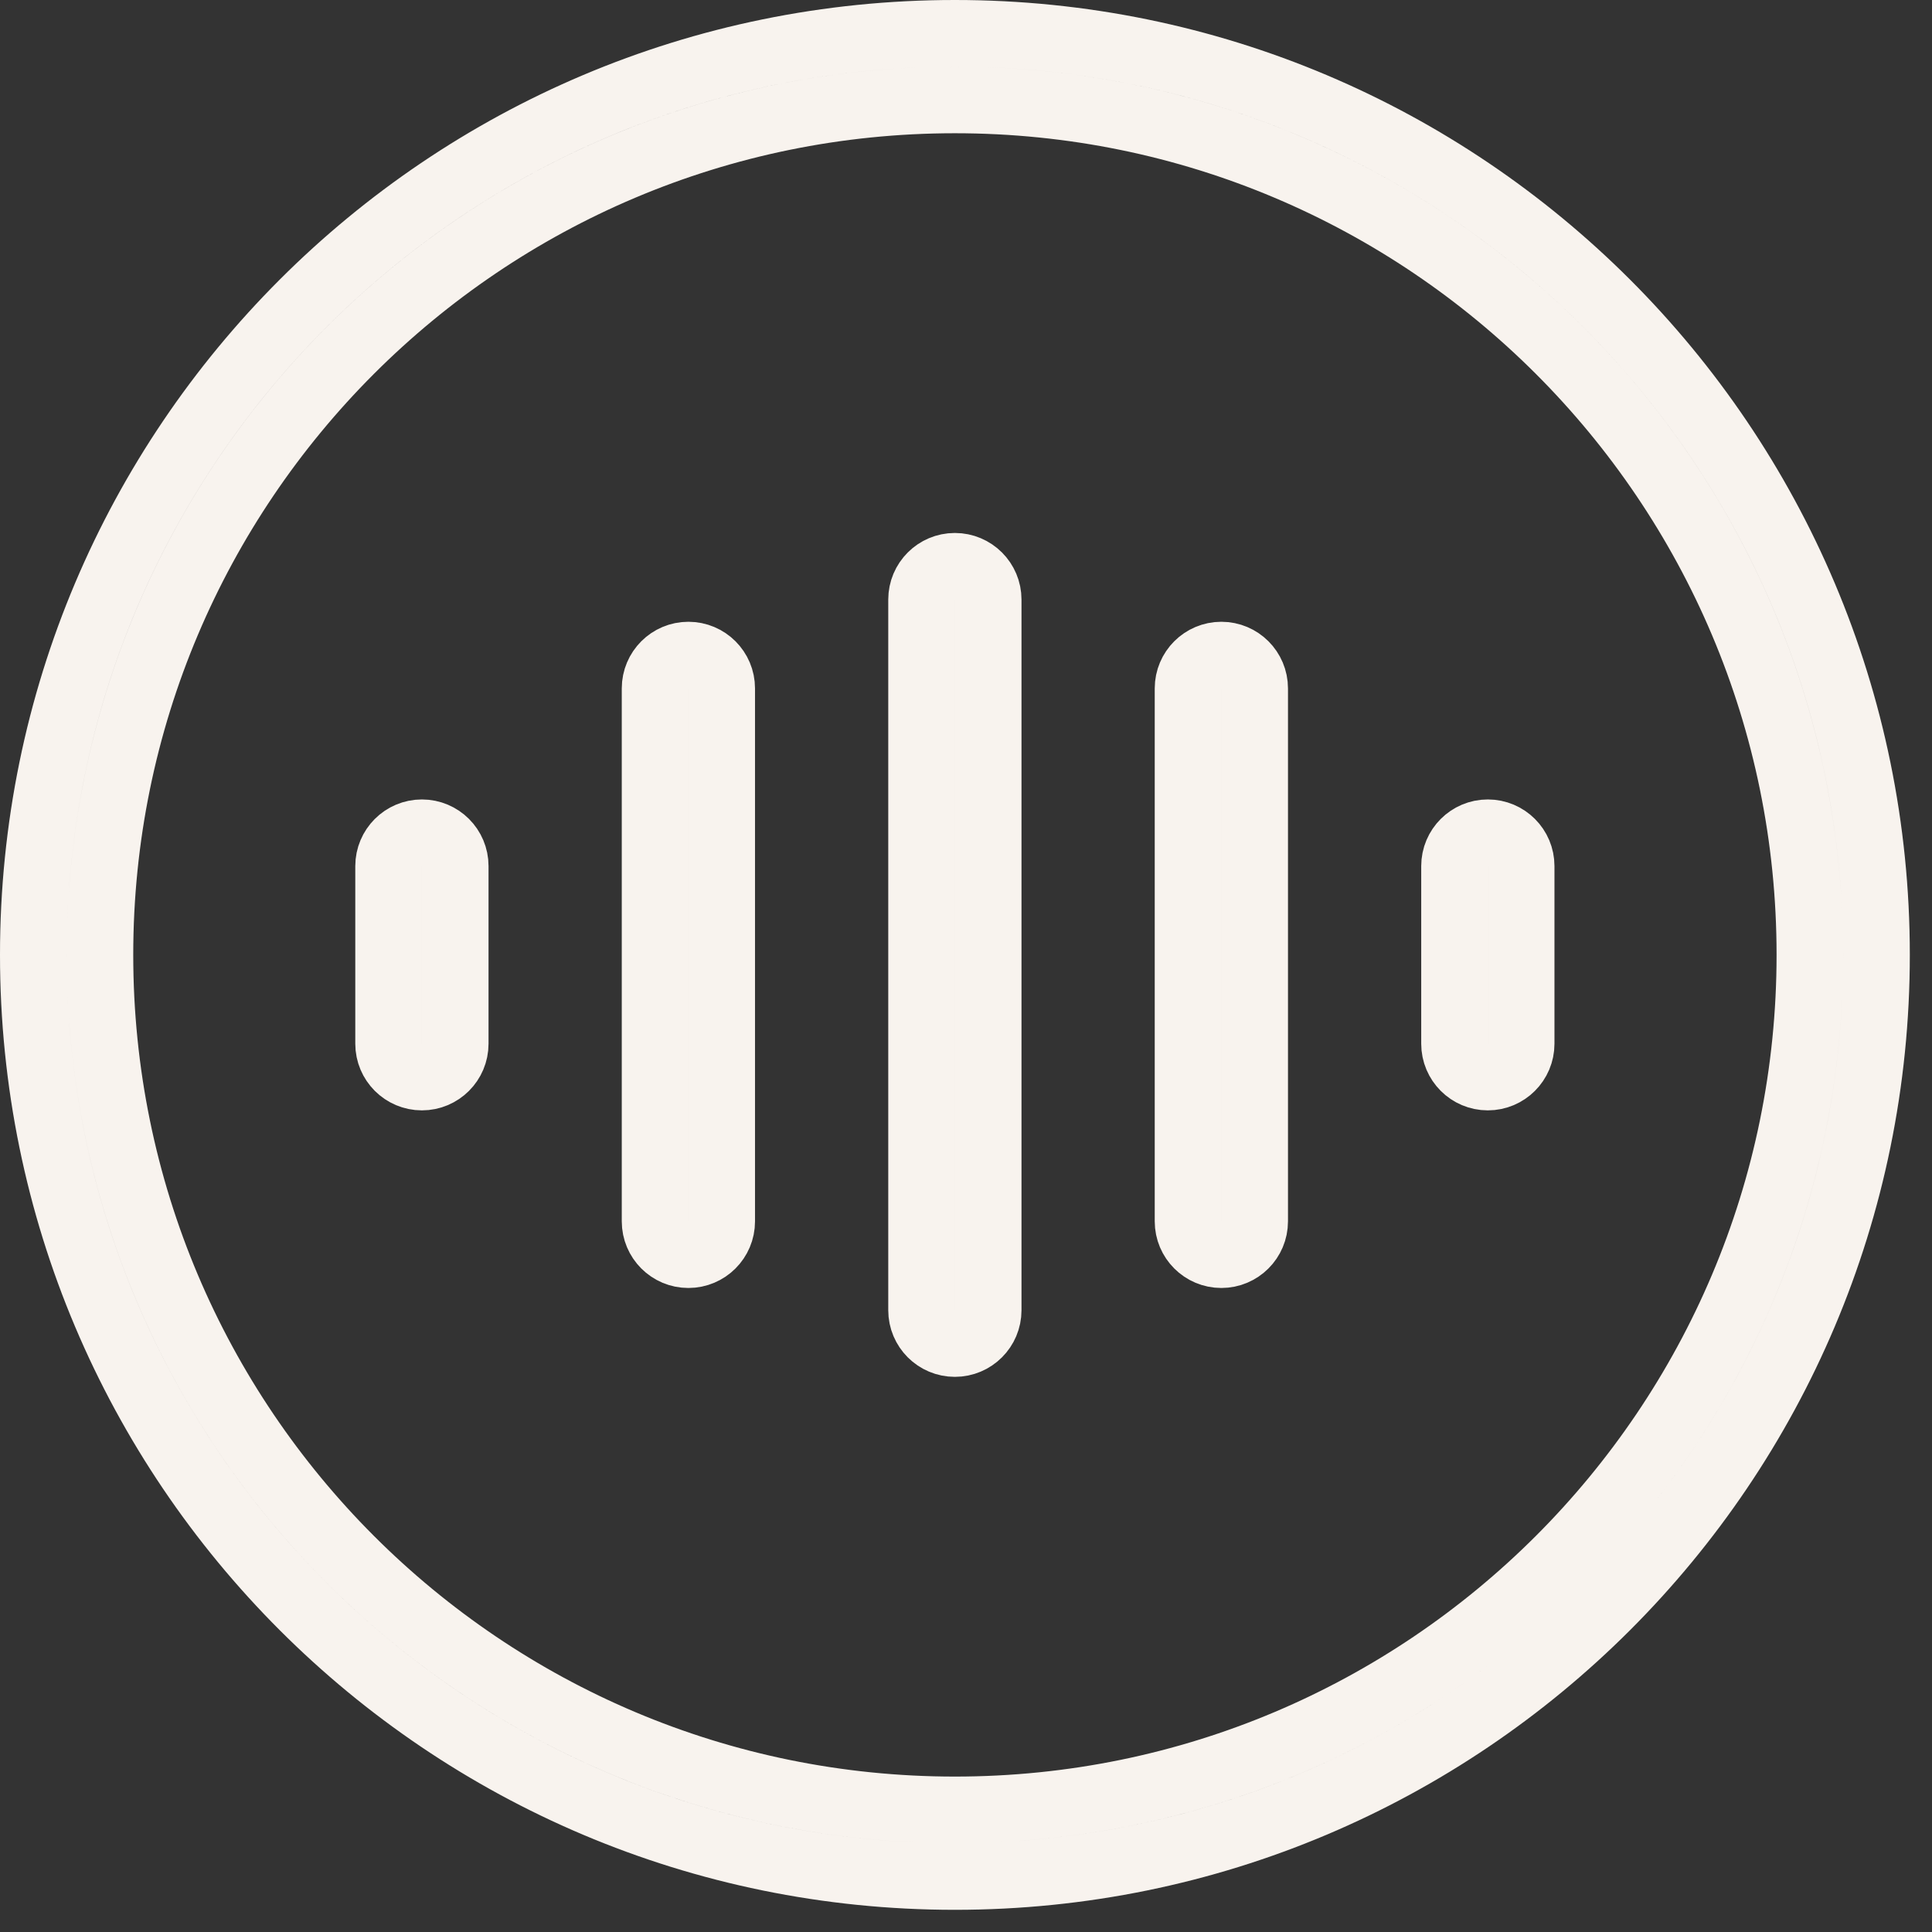 <?xml version="1.0" encoding="utf-8"?>
<svg xmlns="http://www.w3.org/2000/svg" fill="none" height="100%" overflow="visible" preserveAspectRatio="none" style="display: block;" viewBox="0 0 29 29" width="100%">
<rect x="0" y="0" width="29" height="29" fill="#333333" stroke="none"/>
<g id="Voice Circle">
<g id="Vector">
<path d="M14.333 0.5C21.973 0.5 28.167 6.693 28.167 14.333C28.167 21.973 21.973 28.167 14.333 28.167C6.693 28.167 0.5 21.973 0.5 14.333C0.5 6.693 6.693 0.5 14.333 0.5ZM14.333 1.5C7.246 1.5 1.5 7.246 1.5 14.333C1.5 21.421 7.246 27.167 14.333 27.167C21.421 27.167 27.167 21.421 27.167 14.333C27.167 7.246 21.421 1.5 14.333 1.5ZM14.333 8.5C14.609 8.5 14.833 8.724 14.833 9V19.667C14.833 19.943 14.609 20.167 14.333 20.167C14.057 20.167 13.833 19.943 13.833 19.667V9C13.833 8.724 14.057 8.5 14.333 8.5ZM10.333 9.833C10.609 9.833 10.833 10.057 10.833 10.333V18.333C10.833 18.609 10.609 18.833 10.333 18.833C10.057 18.833 9.833 18.609 9.833 18.333V10.333C9.833 10.057 10.057 9.833 10.333 9.833ZM18.333 9.833C18.609 9.833 18.833 10.057 18.833 10.333V18.333C18.833 18.609 18.609 18.833 18.333 18.833C18.057 18.833 17.833 18.609 17.833 18.333V10.333C17.833 10.057 18.057 9.833 18.333 9.833ZM6.333 12.5C6.609 12.5 6.833 12.724 6.833 13V15.667C6.833 15.943 6.609 16.167 6.333 16.167C6.057 16.167 5.833 15.943 5.833 15.667V13C5.833 12.724 6.057 12.5 6.333 12.5ZM22.333 12.5C22.609 12.5 22.833 12.724 22.833 13V15.667C22.833 15.943 22.609 16.167 22.333 16.167C22.057 16.167 21.833 15.943 21.833 15.667V13C21.833 12.724 22.057 12.5 22.333 12.5Z" stroke="#F8F7F4"/>
<path d="M14.333 0.5C21.973 0.5 28.167 6.693 28.167 14.333C28.167 21.973 21.973 28.167 14.333 28.167C6.693 28.167 0.5 21.973 0.5 14.333C0.5 6.693 6.693 0.5 14.333 0.5ZM14.333 1.5C7.246 1.5 1.5 7.246 1.5 14.333C1.5 21.421 7.246 27.167 14.333 27.167C21.421 27.167 27.167 21.421 27.167 14.333C27.167 7.246 21.421 1.5 14.333 1.5ZM14.333 8.5C14.609 8.5 14.833 8.724 14.833 9V19.667C14.833 19.943 14.609 20.167 14.333 20.167C14.057 20.167 13.833 19.943 13.833 19.667V9C13.833 8.724 14.057 8.5 14.333 8.5ZM10.333 9.833C10.609 9.833 10.833 10.057 10.833 10.333V18.333C10.833 18.609 10.609 18.833 10.333 18.833C10.057 18.833 9.833 18.609 9.833 18.333V10.333C9.833 10.057 10.057 9.833 10.333 9.833ZM18.333 9.833C18.609 9.833 18.833 10.057 18.833 10.333V18.333C18.833 18.609 18.609 18.833 18.333 18.833C18.057 18.833 17.833 18.609 17.833 18.333V10.333C17.833 10.057 18.057 9.833 18.333 9.833ZM6.333 12.5C6.609 12.5 6.833 12.724 6.833 13V15.667C6.833 15.943 6.609 16.167 6.333 16.167C6.057 16.167 5.833 15.943 5.833 15.667V13C5.833 12.724 6.057 12.5 6.333 12.5ZM22.333 12.5C22.609 12.5 22.833 12.724 22.833 13V15.667C22.833 15.943 22.609 16.167 22.333 16.167C22.057 16.167 21.833 15.943 21.833 15.667V13C21.833 12.724 22.057 12.5 22.333 12.5Z" stroke="#F27B31" stroke-opacity="0.03"/>
</g>
</g>
</svg>